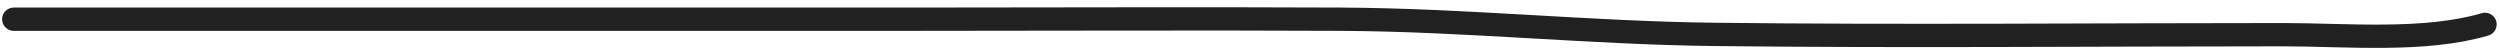 <svg fill="none" height="7" viewBox="0 0 322 7" width="322" xmlns="http://www.w3.org/2000/svg"><path d="m1.772 2.474h115.067c18.604 0 37.211-.091 55.815 0 16.1.078 32.06 1.771 48.147 1.956 24.422.281 48.865.037 73.289.037 8.064 0 18.165.966 25.98-1.329" stroke="#212121" stroke-linecap="round" stroke-width="3"/></svg>